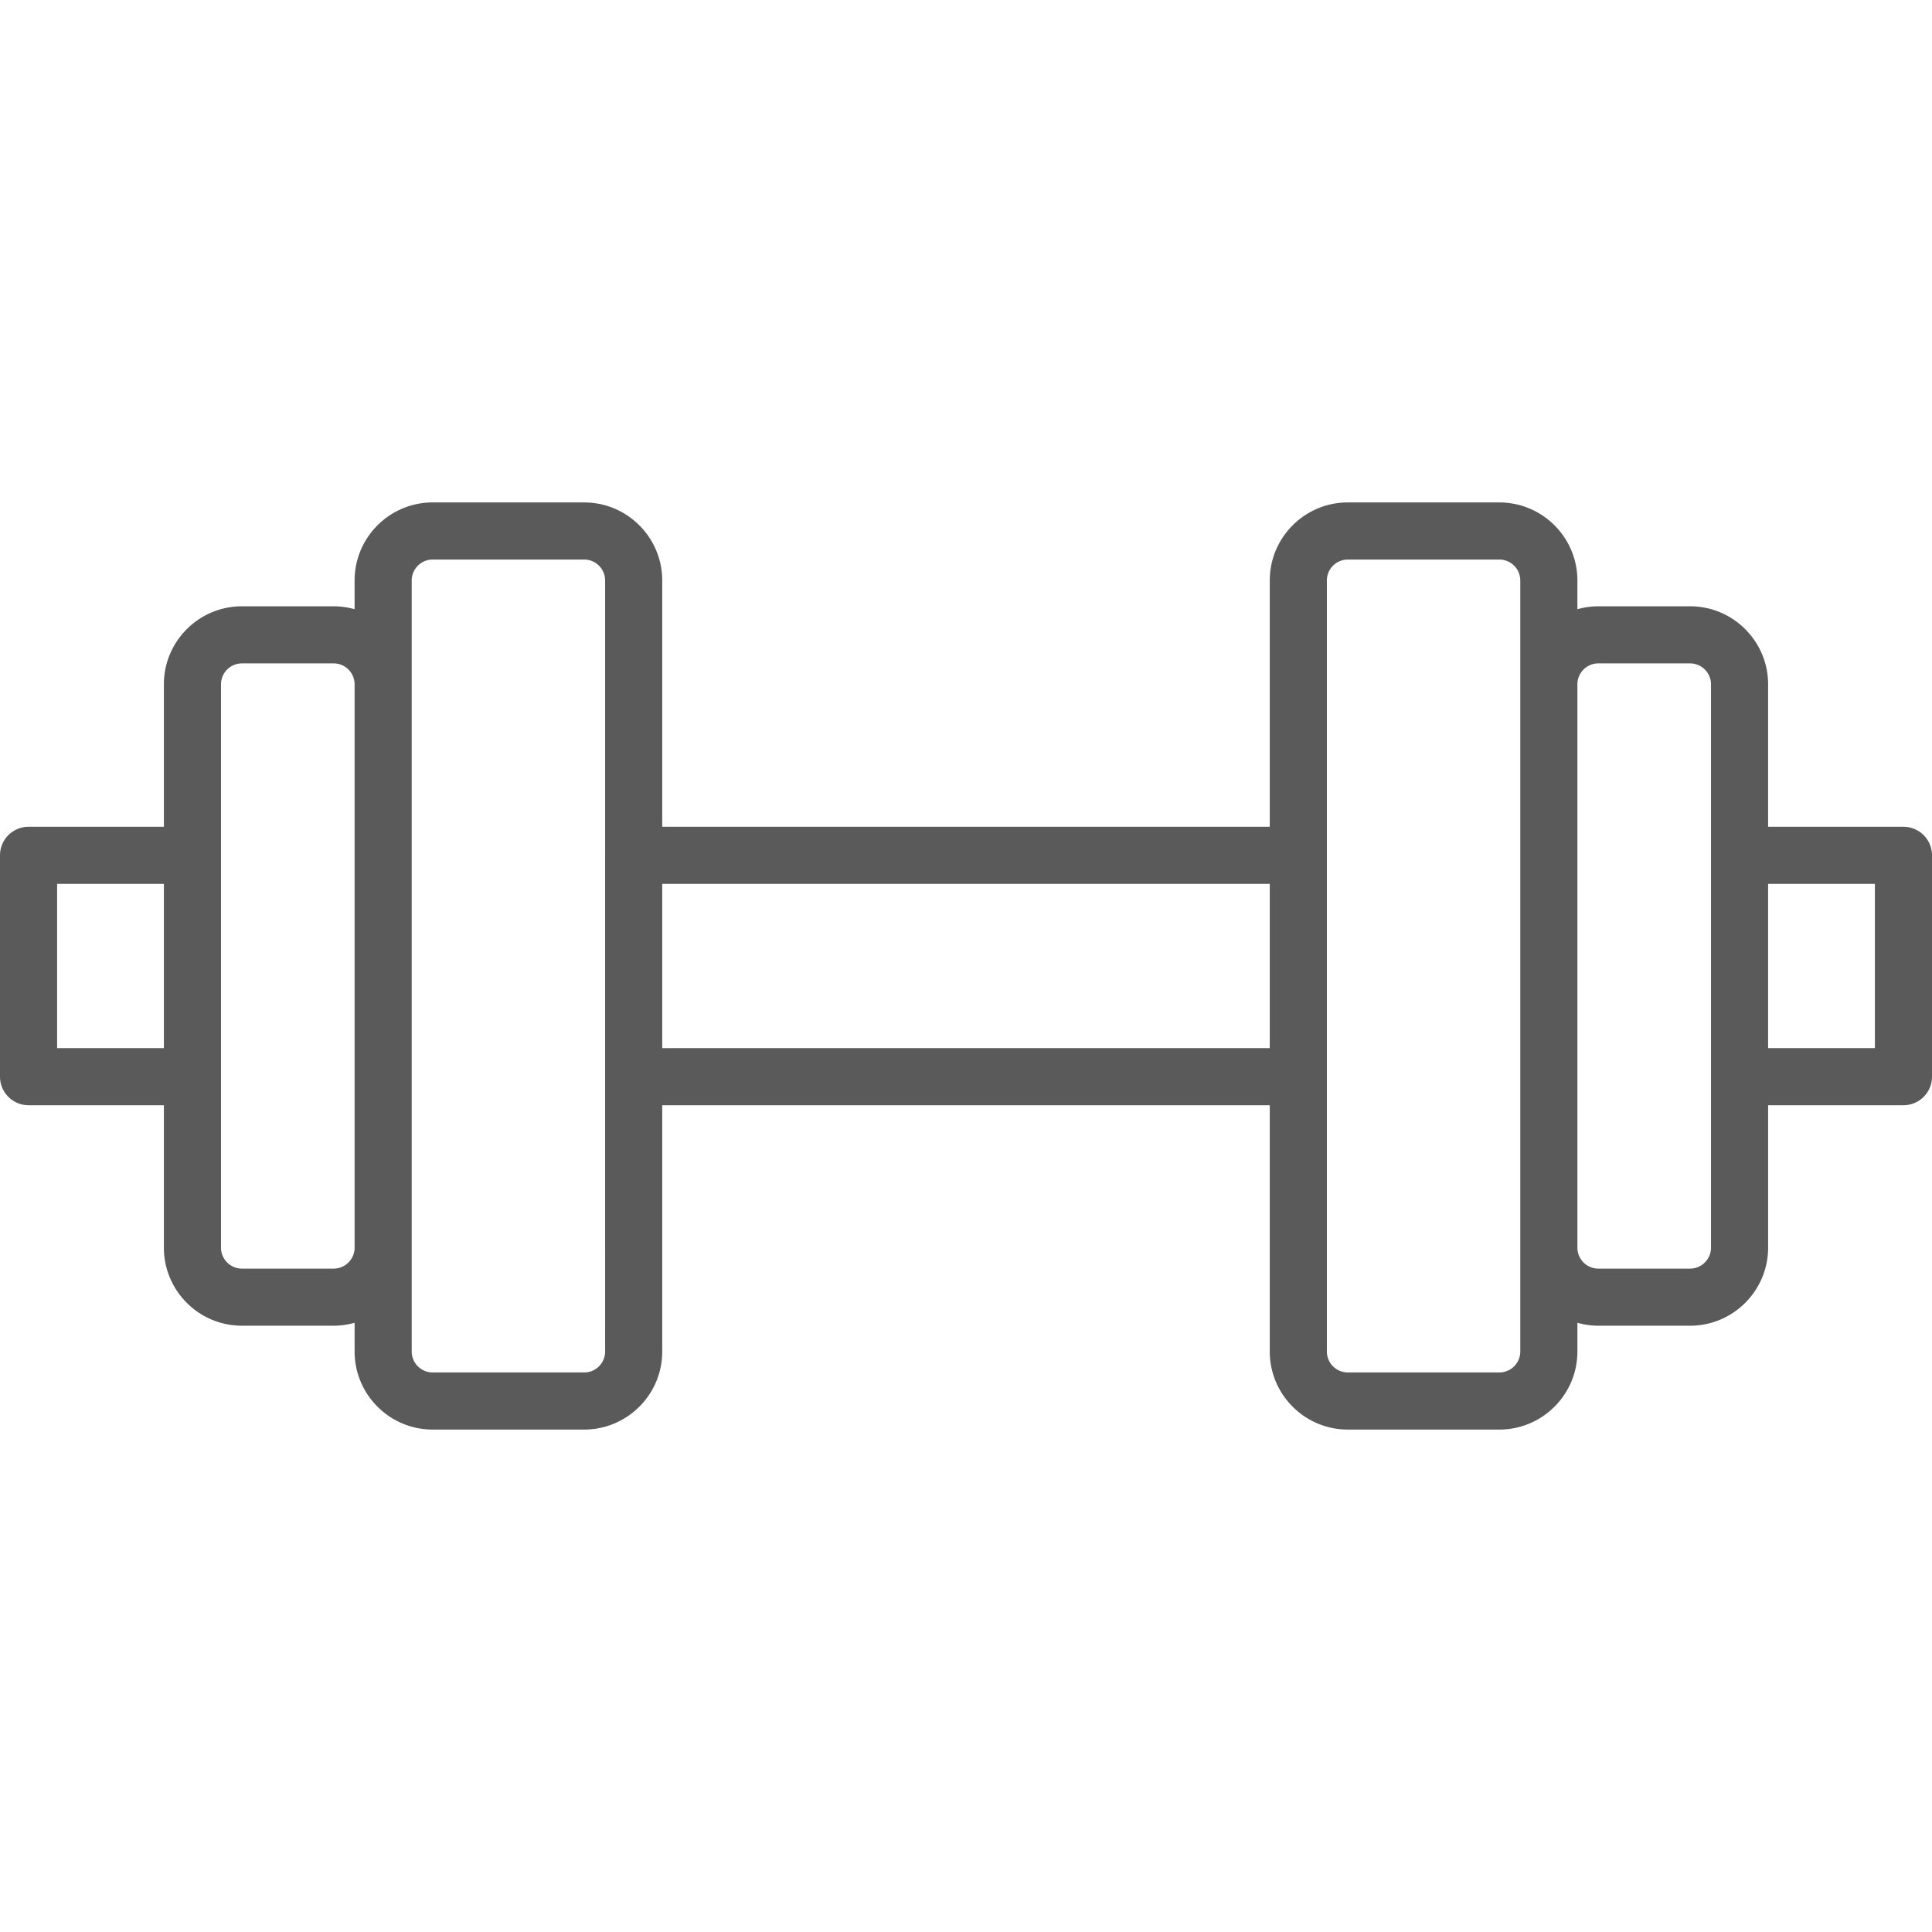<svg xmlns="http://www.w3.org/2000/svg" version="1.1" xmlns:xlink="http://www.w3.org/1999/xlink" xmlns:svgjs="http://svgjs.com/svgjs" width="512" height="512" x="0" y="0" viewBox="0 0 512.001 512.001" style="enable-background:new 0 0 512 512" xml:space="preserve" class=""><g><path d="M504.433 219.102h-35.864v-37.747c0-11.405-9.278-20.684-20.684-20.684h-24.31c-1.924 0-3.781.284-5.549.778v-7.614c0-11.405-9.278-20.684-20.684-20.684h-40.158c-11.405 0-20.684 9.278-20.684 20.684v65.267H175.499v-65.267c0-11.405-9.278-20.684-20.684-20.684h-40.158c-11.405 0-20.684 9.278-20.684 20.684v7.614a20.584 20.584 0 0 0-5.549-.778H64.116c-11.405 0-20.684 9.278-20.684 20.684v37.747H7.567A7.567 7.567 0 0 0 0 226.669v58.663a7.567 7.567 0 0 0 7.567 7.567h35.865v37.747c0 11.405 9.278 20.684 20.684 20.684h24.309c1.924 0 3.781-.285 5.549-.778v7.614c0 11.405 9.278 20.684 20.684 20.684h40.158c11.405 0 20.684-9.279 20.684-20.684v-65.267h161.002v65.267c0 11.405 9.279 20.684 20.684 20.684h40.158c11.405 0 20.684-9.278 20.684-20.684v-7.614c1.769.494 3.625.778 5.549.778h24.31c11.405 0 20.684-9.278 20.684-20.684v-37.747h35.864a7.567 7.567 0 0 0 7.567-7.567v-58.663a7.57 7.57 0 0 0-7.569-7.567zM43.432 277.765H15.135v-43.529h28.297v43.529zm50.542 52.882a5.556 5.556 0 0 1-5.549 5.549H64.116a5.556 5.556 0 0 1-5.549-5.549V181.354c0-3.06 2.49-5.549 5.549-5.549h24.309a5.555 5.555 0 0 1 5.549 5.549v149.293zm66.39-103.977V358.166c0 3.06-2.49 5.549-5.549 5.549h-40.158a5.556 5.556 0 0 1-5.549-5.549V153.835c0-3.06 2.49-5.549 5.549-5.549h40.158a5.556 5.556 0 0 1 5.549 5.549v72.835zM336.5 277.765H175.499v-43.529H336.5v43.529zm66.392-96.412V358.167c0 3.06-2.49 5.549-5.549 5.549h-40.158a5.556 5.556 0 0 1-5.549-5.549V153.836c0-3.06 2.49-5.549 5.549-5.549h40.158a5.556 5.556 0 0 1 5.549 5.549v27.517zm50.543 45.316v103.978c0 3.06-2.49 5.549-5.549 5.549h-24.31a5.556 5.556 0 0 1-5.549-5.549V181.354c0-3.06 2.49-5.549 5.549-5.549h24.31a5.556 5.556 0 0 1 5.549 5.549v45.315zm43.43 51.096h-28.296v-43.529h28.296v43.529z" fill="#5a5a5a" data-original="#000000"></path></g></svg>